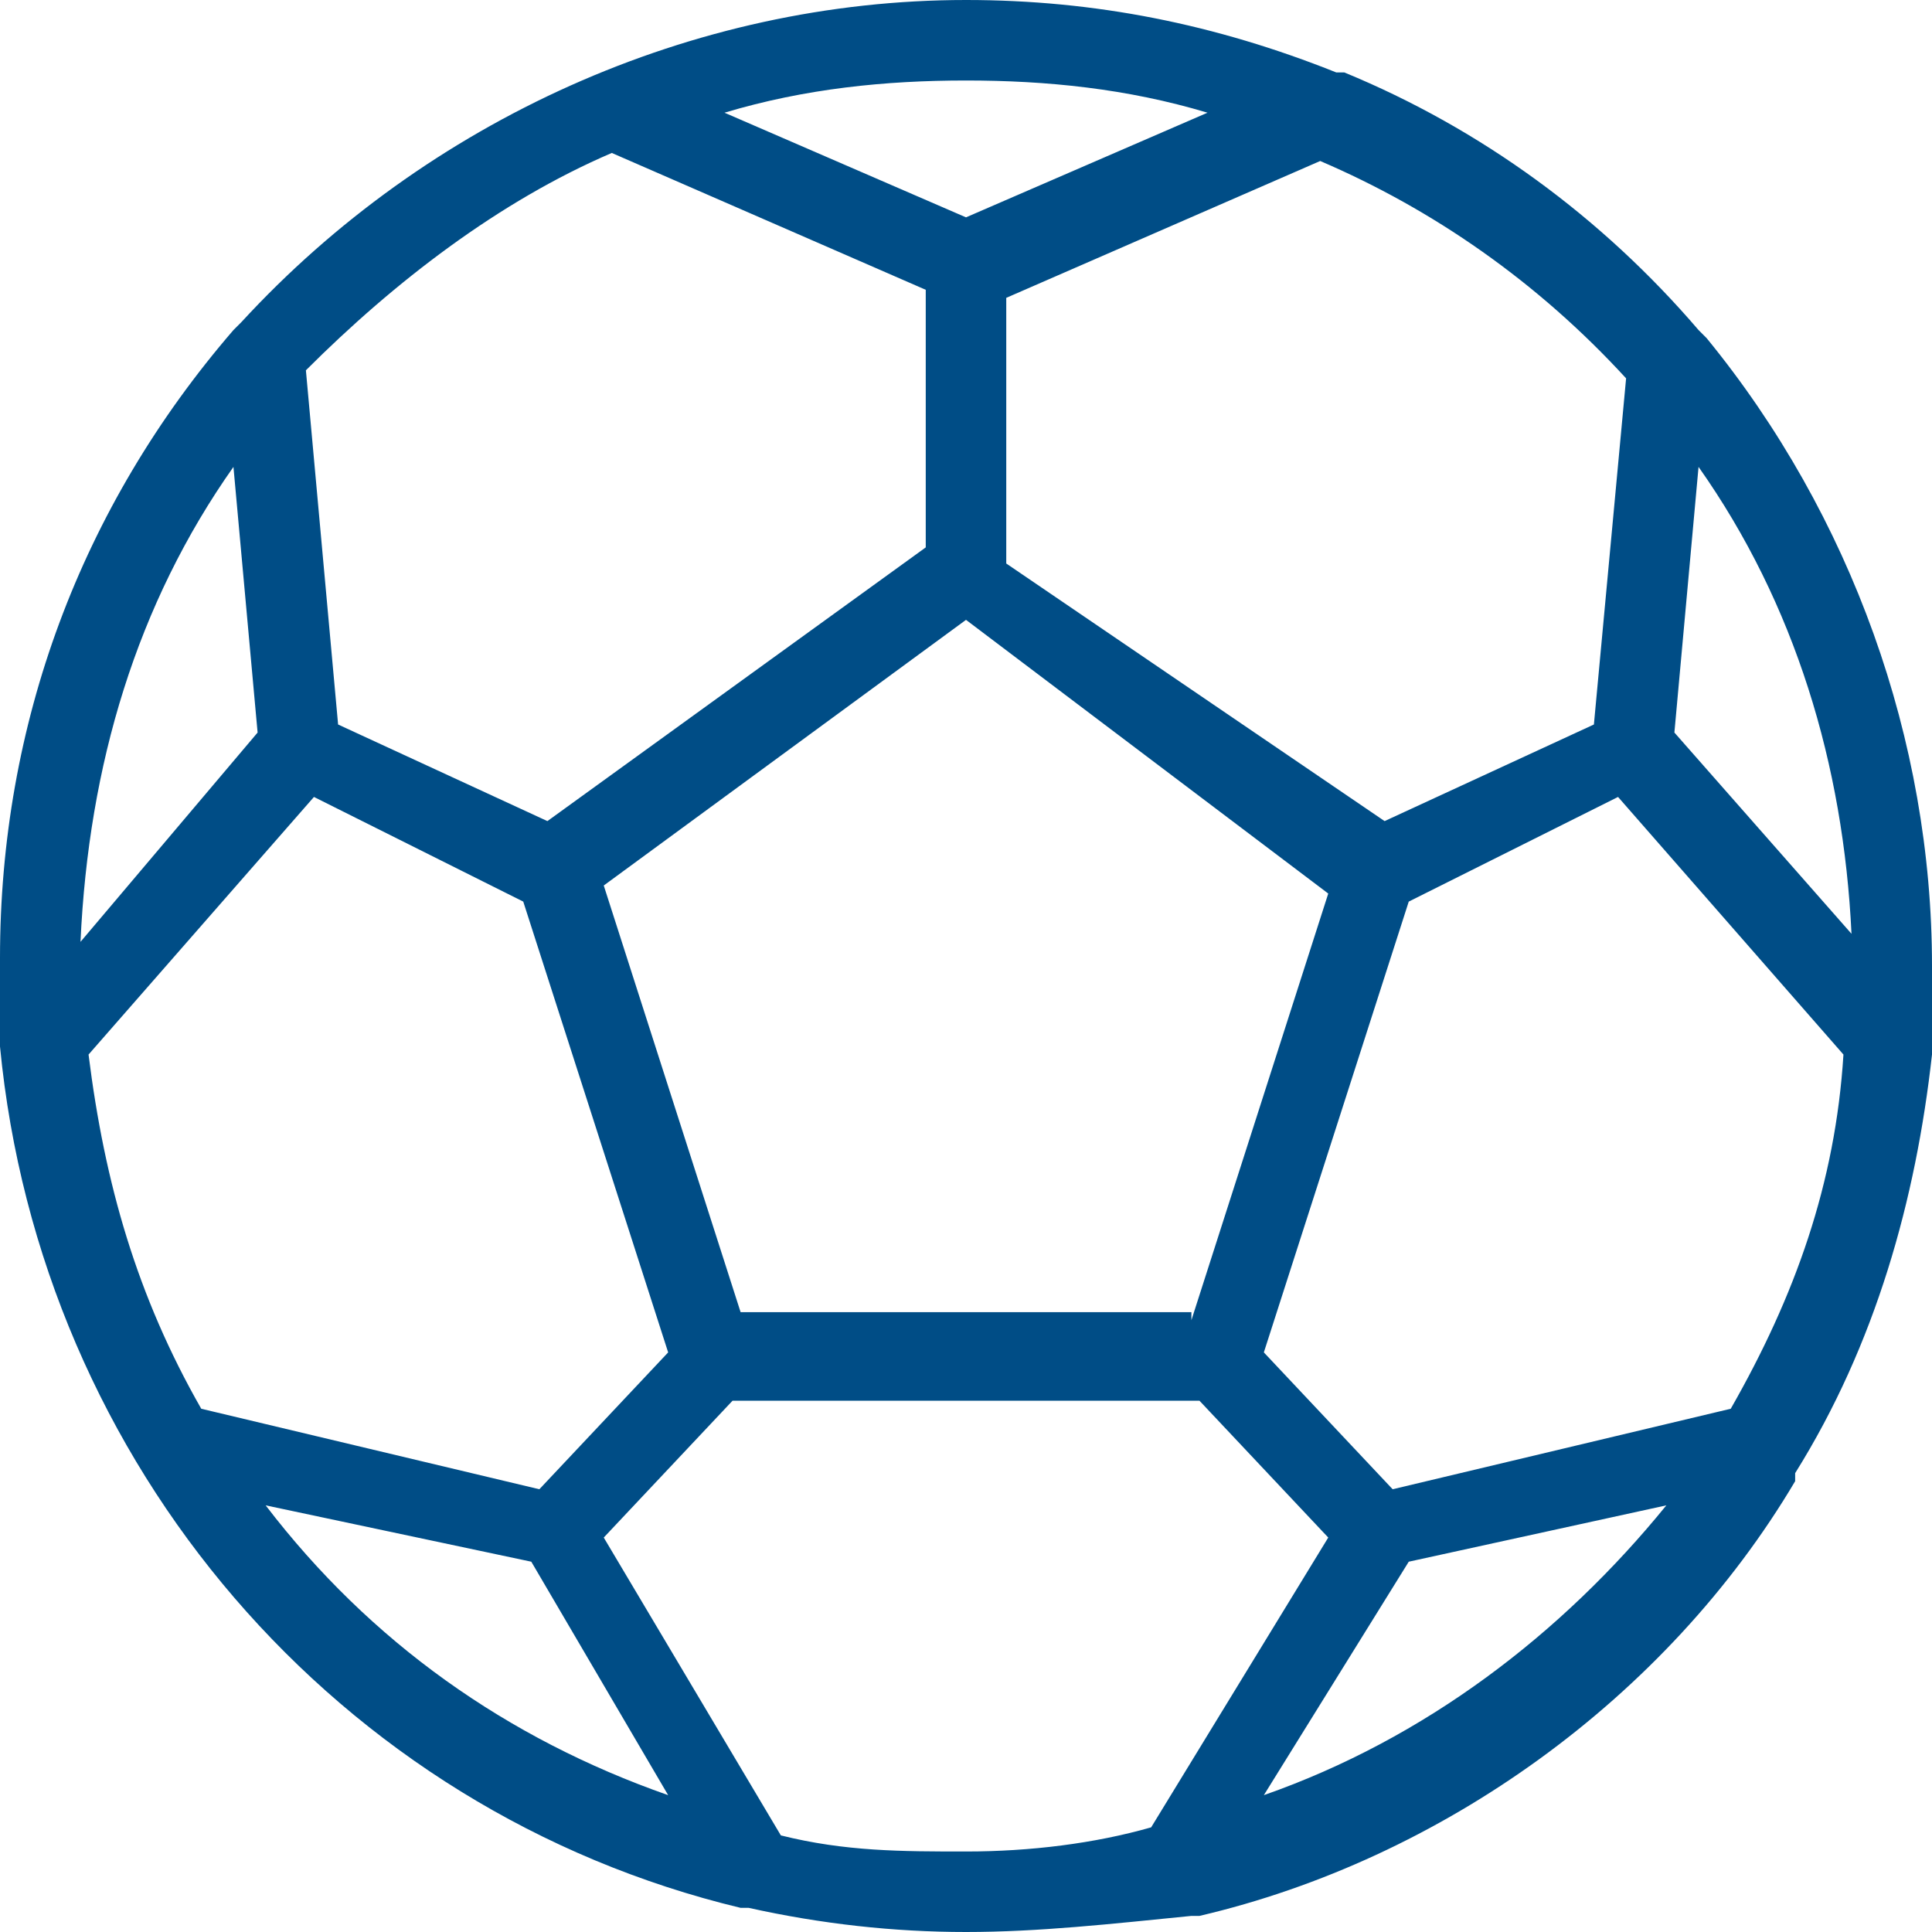 <?xml version="1.0" encoding="utf-8"?>
<!-- Generator: Adobe Illustrator 26.3.1, SVG Export Plug-In . SVG Version: 6.00 Build 0)  -->
<svg version="1.1" id="Light" xmlns="http://www.w3.org/2000/svg" xmlns:xlink="http://www.w3.org/1999/xlink" x="0px" y="0px"
	 viewBox="0 0 24 24" style="enable-background:new 0 0 24 24;" xml:space="preserve">
<style type="text/css">
	.st0{fill:#004D86;}
</style>
<g>
	<path class="st0" d="M12,24c-0.9,0-1.8-0.1-2.7-0.3c0,0-0.1,0-0.1,0C4.2,22.5,0.5,18.2,0,13c0,0,0,0,0-0.1c0-0.3,0-0.7,0-1
		c0-2.9,1-5.6,2.9-7.8c0,0,0.1-0.1,0.1-0.1C5.3,1.5,8.6,0,12,0c1.6,0,3.1,0.3,4.6,0.9c0,0,0,0,0.1,0c1.7,0.7,3.2,1.8,4.4,3.2
		c0,0,0.1,0.1,0.1,0.1C23,6.4,24,9.2,24,12c0,0.3,0,0.6,0,1c0,0,0,0,0,0.1c-0.2,1.8-0.7,3.6-1.7,5.2c0,0,0,0,0,0.1
		c-1.6,2.7-4.4,4.7-7.4,5.4c0,0-0.1,0-0.1,0C13.8,23.9,12.9,24,12,24z M9.7,22.8c0.8,0.2,1.5,0.2,2.3,0.2c0.8,0,1.6-0.1,2.3-0.3
		l2.2-3.6l-1.6-1.7H9.1l-1.6,1.7L9.7,22.8z M3.3,18.7c1.3,1.7,3,2.9,5,3.6l-1.7-2.9L3.3,18.7z M15.7,22.3c2-0.7,3.7-2,5-3.6
		l-3.2,0.7L15.7,22.3z M6.7,18.5l1.6-1.7l-1.8-5.6L3.9,9.9l-2.8,3.2c0.2,1.6,0.6,3,1.4,4.4L6.7,18.5z M17.3,18.5l4.2-1
		c0.8-1.4,1.3-2.8,1.4-4.4l-2.8-3.2l-2.6,1.3l-1.8,5.6L17.3,18.5z M14.8,16.4l1.7-5.3L12,7.7L7.5,11l1.7,5.3H14.8z M2.9,5.8
		C1.7,7.5,1.1,9.5,1,11.7l2.2-2.6L2.9,5.8z M23,11.6c-0.1-2.1-0.7-4.1-1.9-5.8l-0.3,3.3L23,11.6z M6.8,10.2l4.7-3.4V3.6L7.6,1.9
		C6.2,2.5,4.9,3.5,3.8,4.6L4.2,9L6.8,10.2z M17.2,10.2L19.8,9l0.4-4.3c-1.1-1.2-2.4-2.1-3.8-2.7l-3.9,1.7v3.3L17.2,10.2z M12,2.7
		l3-1.3C14,1.1,13,1,12,1c-1,0-2,0.1-3,0.4L12,2.7z"/>
</g>
</svg>
